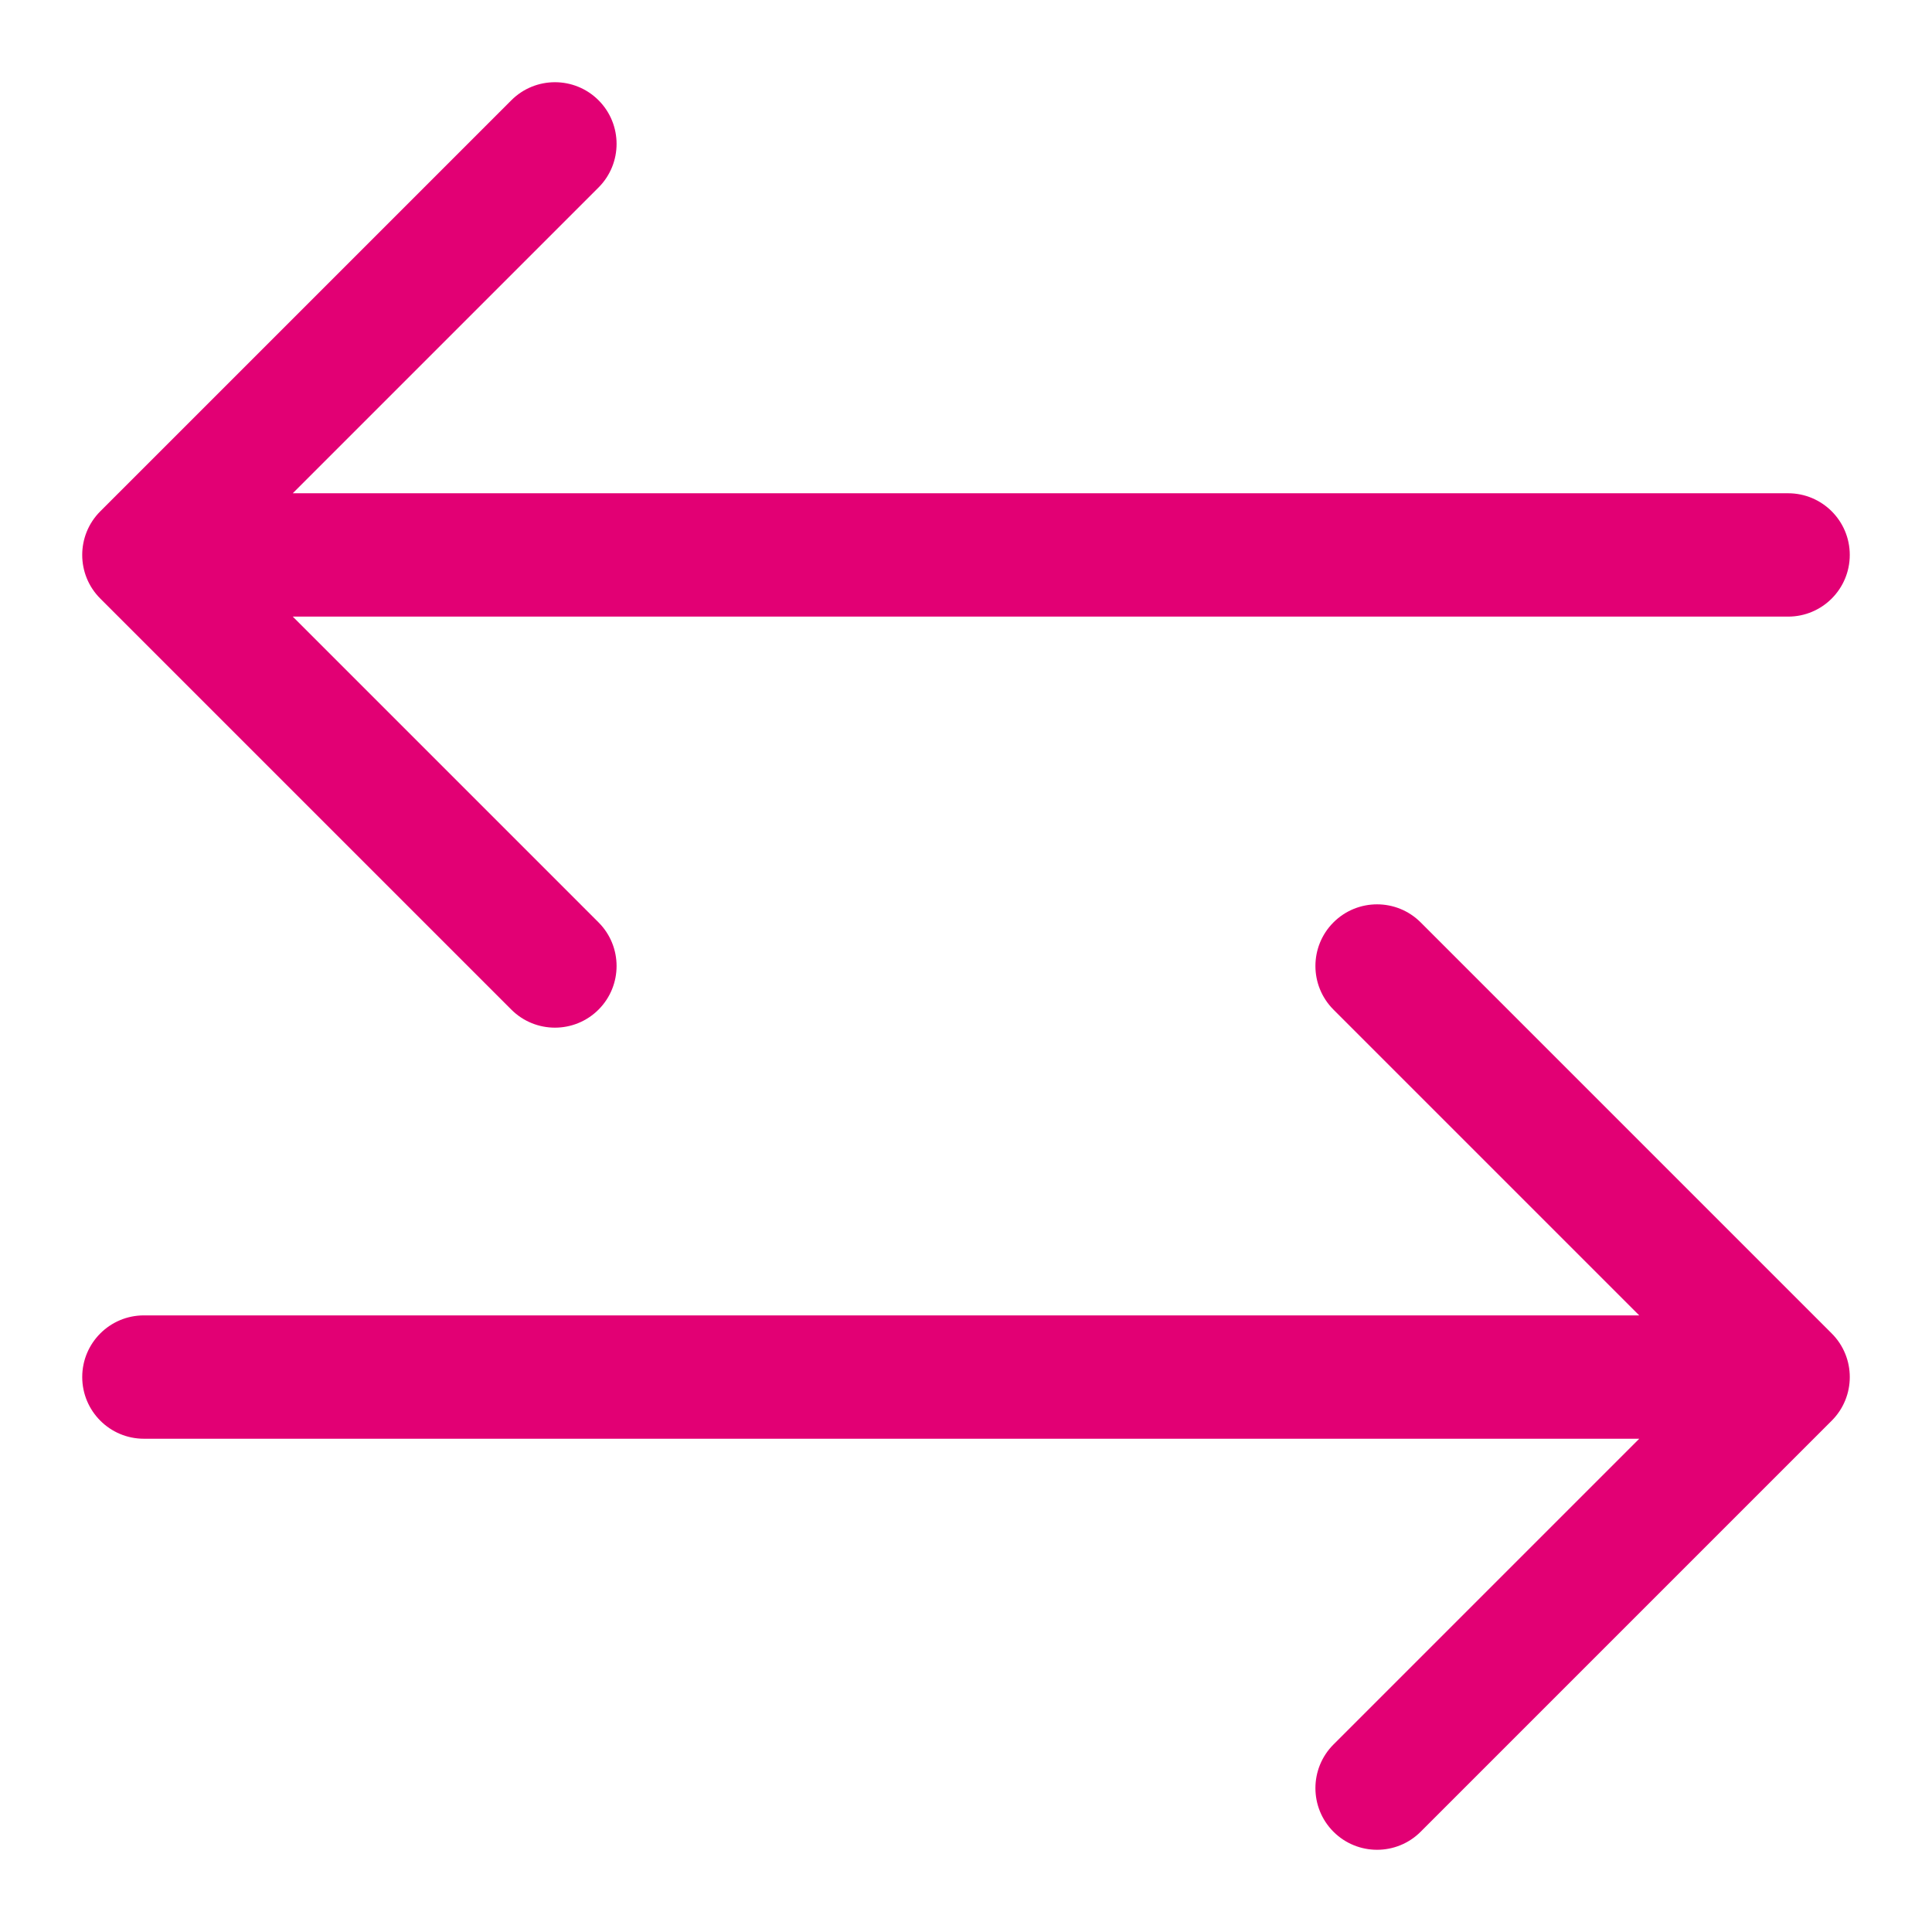 <svg width="32" height="32" viewBox="0 0 32 32" fill="none" xmlns="http://www.w3.org/2000/svg">
<path fill-rule="evenodd" clip-rule="evenodd" d="M8.469 16.722C8.868 17.121 9.515 17.121 9.914 16.722C10.312 16.323 10.312 15.677 9.914 15.278L4.849 10.213L29.617 10.213C30.181 10.213 30.638 9.756 30.638 9.191C30.638 8.627 30.181 8.17 29.617 8.17L4.849 8.17L9.914 3.105C10.312 2.706 10.312 2.06 9.914 1.661C9.515 1.262 8.868 1.262 8.469 1.661L1.661 8.469C1.262 8.868 1.262 9.515 1.661 9.914L8.469 16.722ZM23.531 15.278C23.132 14.879 22.485 14.879 22.086 15.278C21.688 15.677 21.688 16.323 22.086 16.722L27.151 21.787H2.383C1.819 21.787 1.362 22.244 1.362 22.808C1.362 23.372 1.819 23.83 2.383 23.83H27.151L22.086 28.895C21.688 29.294 21.688 29.94 22.086 30.339C22.485 30.738 23.132 30.738 23.531 30.339L30.339 23.531C30.738 23.132 30.738 22.485 30.339 22.086L23.531 15.278Z" fill="#E20074"/>
</svg>
